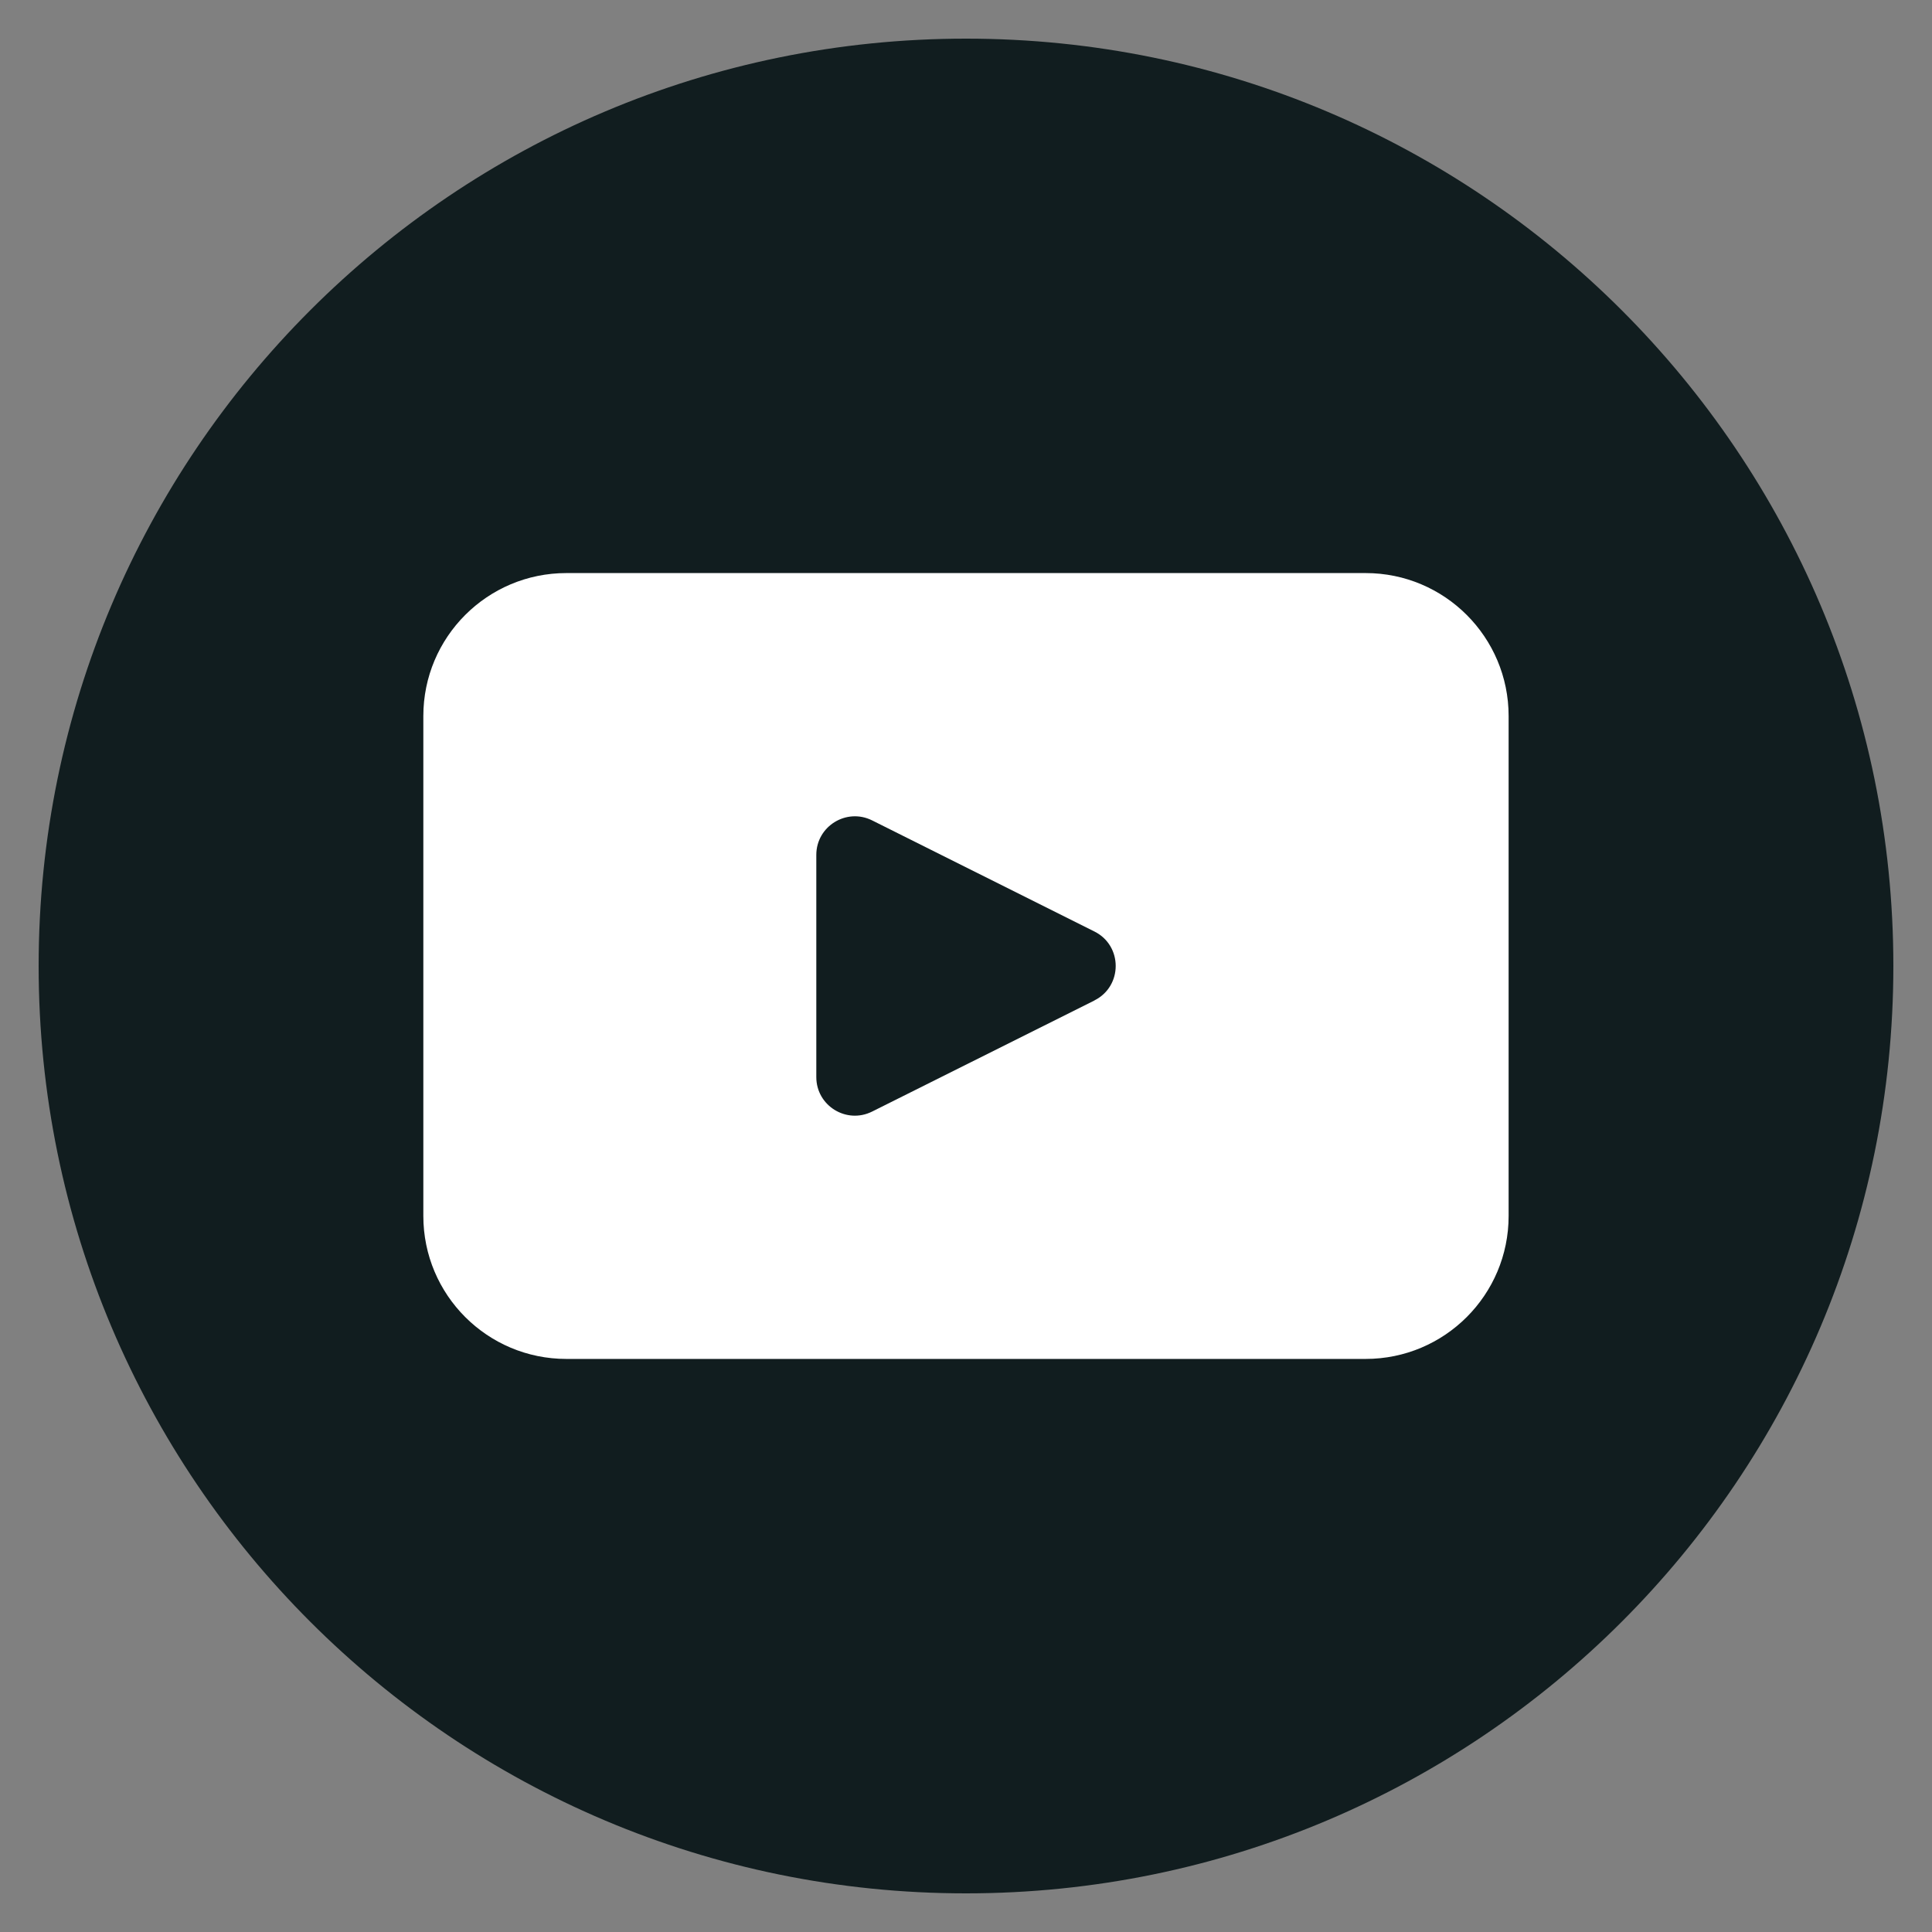 <?xml version="1.0" encoding="UTF-8"?>
<svg id="objects" xmlns="http://www.w3.org/2000/svg" viewBox="0 0 500 500">
  <rect x="0" y="0" width="500" height="500" fill="#808080" stroke="none"/>
  <defs>
    <style>
      .cls-1 {
        fill: #fff;
      }

      .cls-2 {
        fill: #111d1f;
      }
    </style>
  </defs>
  <path class="cls-2" d="M490,250c0,132.55-107.45,240-240,240h0c-132.55,0-240-107.45-240-240h0C10,117.45,117.45,10,250,10h0c132.55,0,240,107.45,240,240h0Z"/>
  <path class="cls-1" d="M353.43,148.31h-206.86c-20.44,0-37.01,16.57-37.01,37v129.38c0,20.44,16.57,37,37.01,37h206.86c20.43,0,37-16.56,37-37v-129.38c0-20.43-16.57-37-37-37ZM283.23,258.93l-57.52,28.74c-6.64,3.32-14.45-1.5-14.45-8.92v-57.5c0-7.42,7.81-12.24,14.45-8.93l57.52,28.75c7.35,3.67,7.35,14.17,0,17.84Z"/>
</svg>